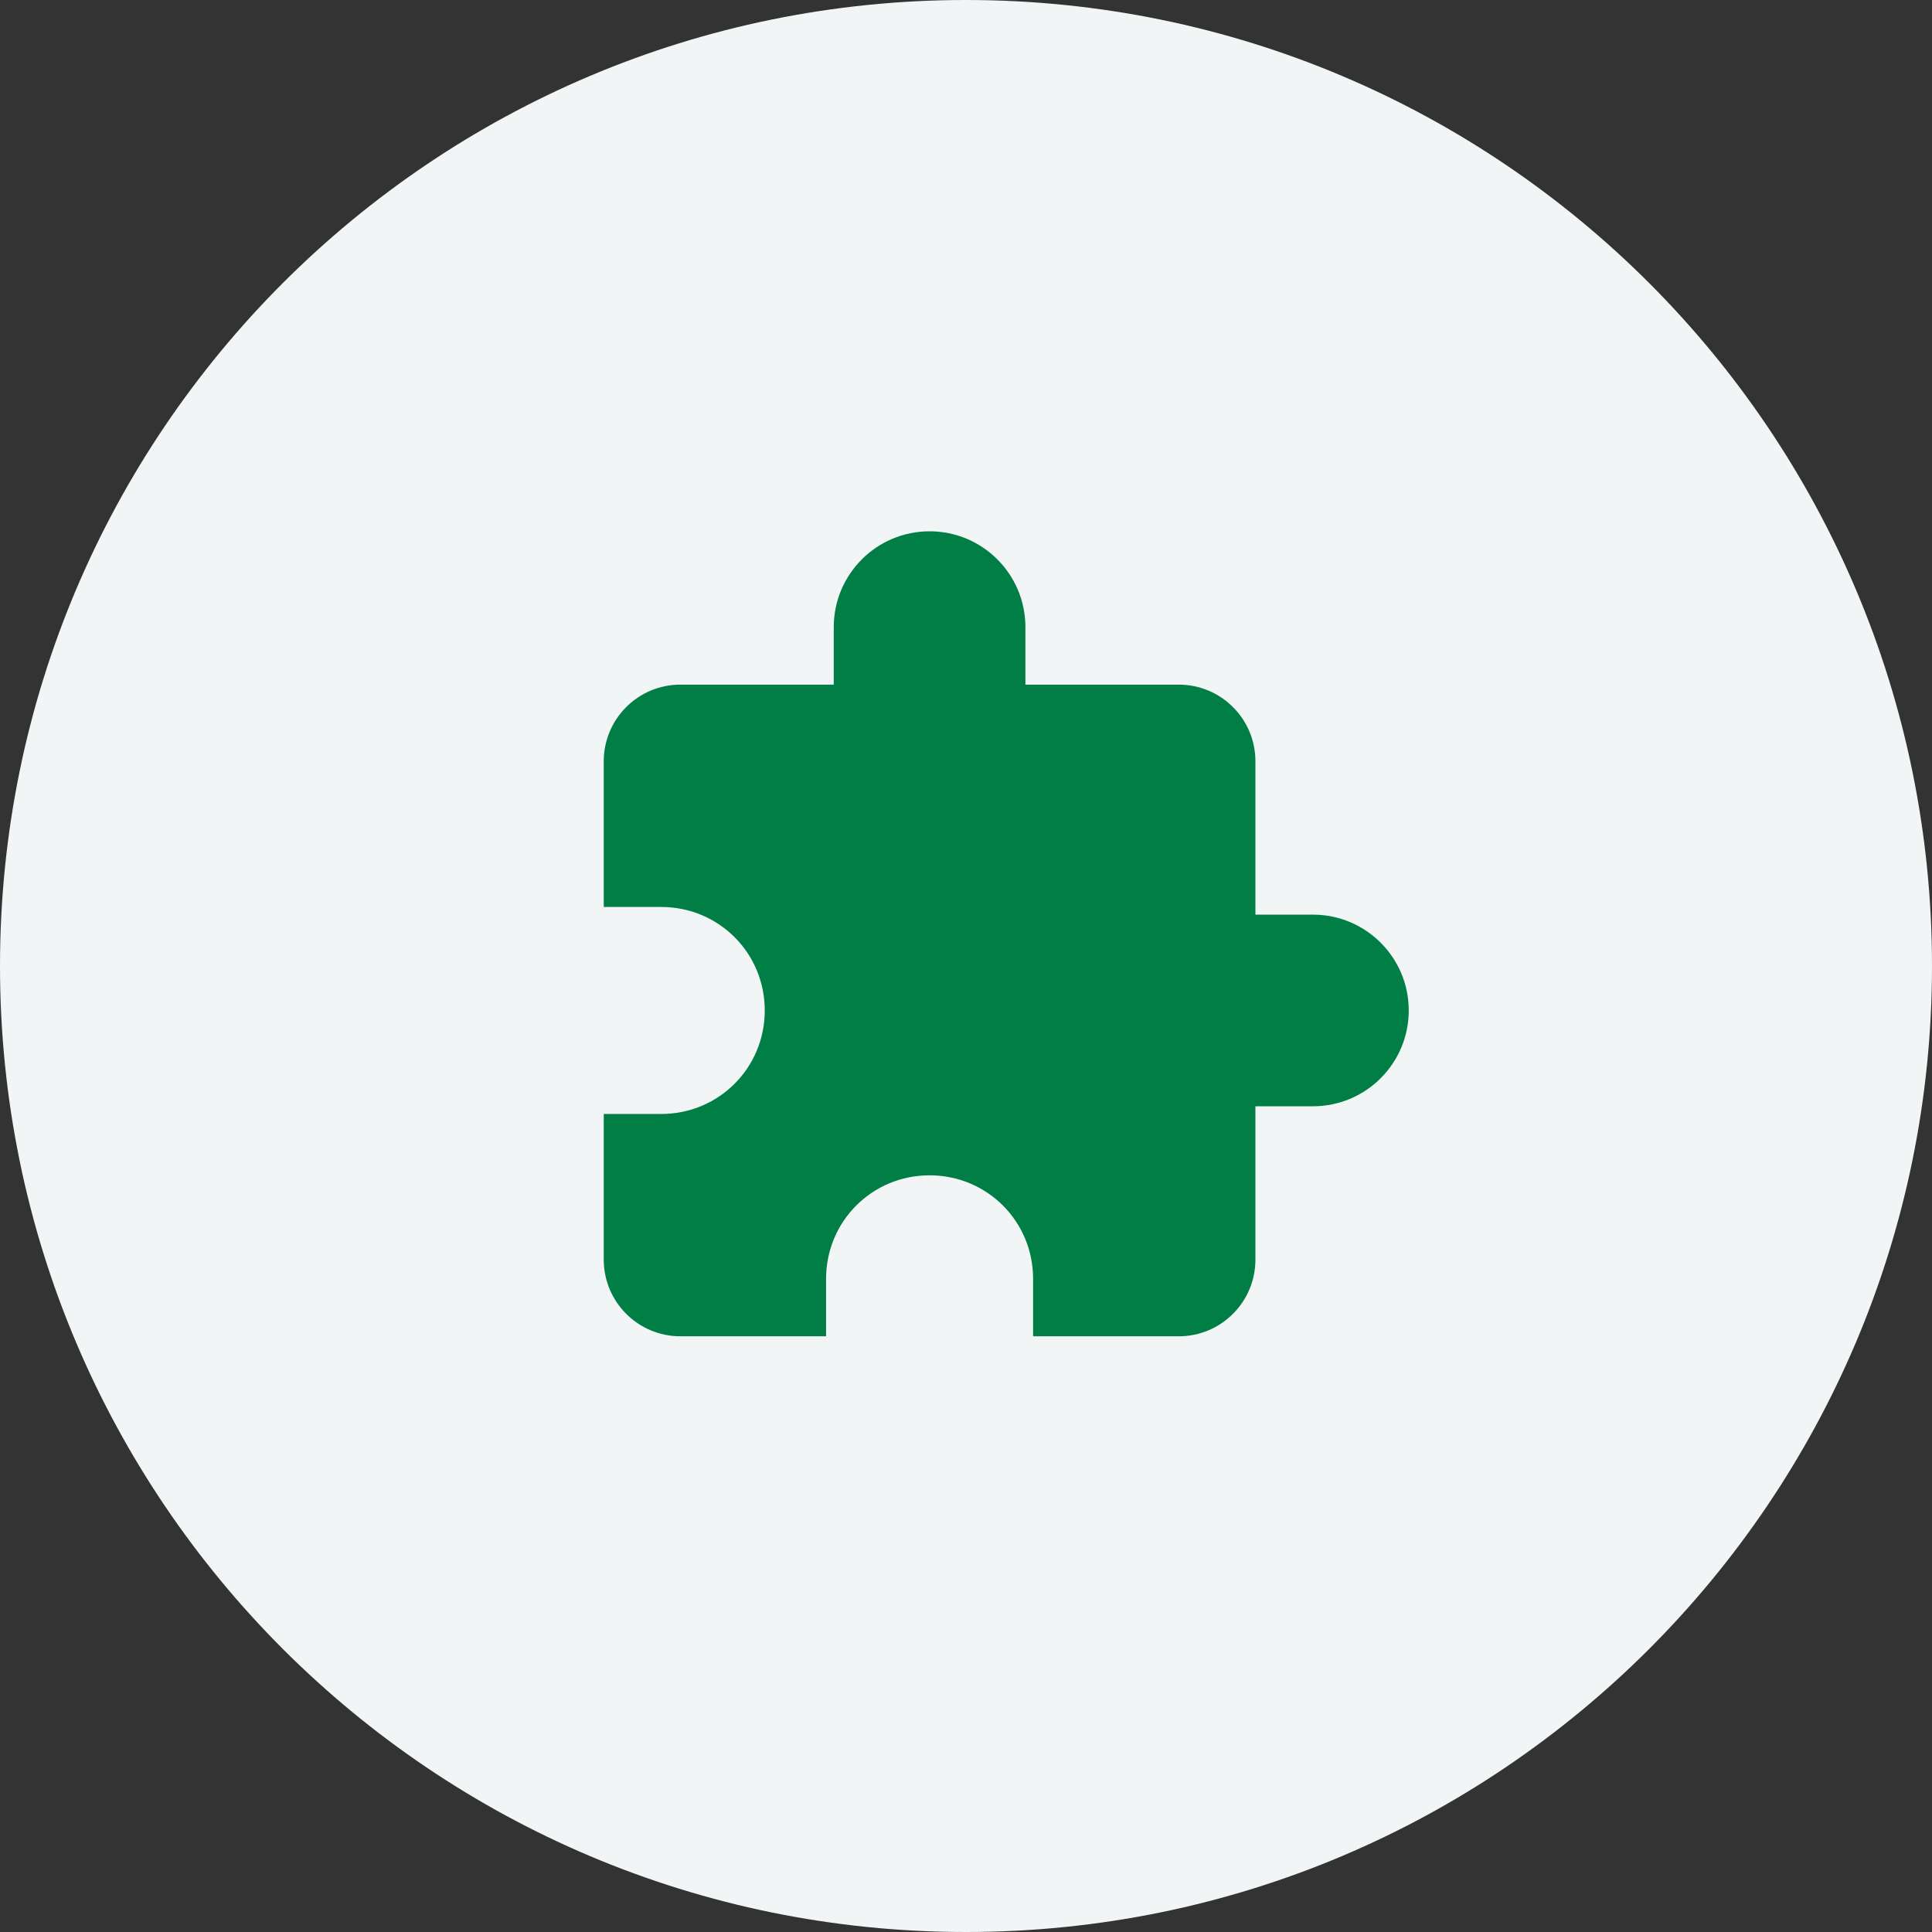 <svg width="80" height="80" viewBox="0 0 80 80" fill="none" xmlns="http://www.w3.org/2000/svg">
<rect x="0" y="0" width="80" height="80" fill="#333333" stroke="none"/>
<g clip-path="url(#clip0_272_114124)">
<path d="M40 80C62.091 80 80 62.091 80 40C80 17.909 62.091 0 40 0C17.909 0 0 17.909 0 40C0 62.091 17.909 80 40 80Z" fill="#F2F5F6"/>
<path fill-rule="evenodd" clip-rule="evenodd" d="M54.365 37.873H51.984V31.524C51.984 29.762 50.556 28.349 48.809 28.349H42.46V25.968C42.46 23.777 40.684 22 38.492 22C36.3 22 34.524 23.777 34.524 25.968V28.349H28.175C26.421 28.349 25 29.77 25 31.524V37.556H27.381C29.762 37.556 31.667 39.46 31.667 41.841C31.667 44.222 29.762 46.127 27.381 46.127H25V52.159C25 53.912 26.421 55.333 28.175 55.333H34.206V52.952C34.206 50.571 36.111 48.667 38.492 48.667C40.873 48.667 42.778 50.571 42.778 52.952V55.333H48.809C50.563 55.333 51.984 53.912 51.984 52.159V45.809H54.365C56.557 45.809 58.333 44.033 58.333 41.841C58.333 39.65 56.557 37.873 54.365 37.873Z" fill="#007E45"/>
</g>
<defs>
<clipPath id="clip0_272_114124">
<rect width="80" height="80" fill="white"/>
</clipPath>
</defs>
</svg>
